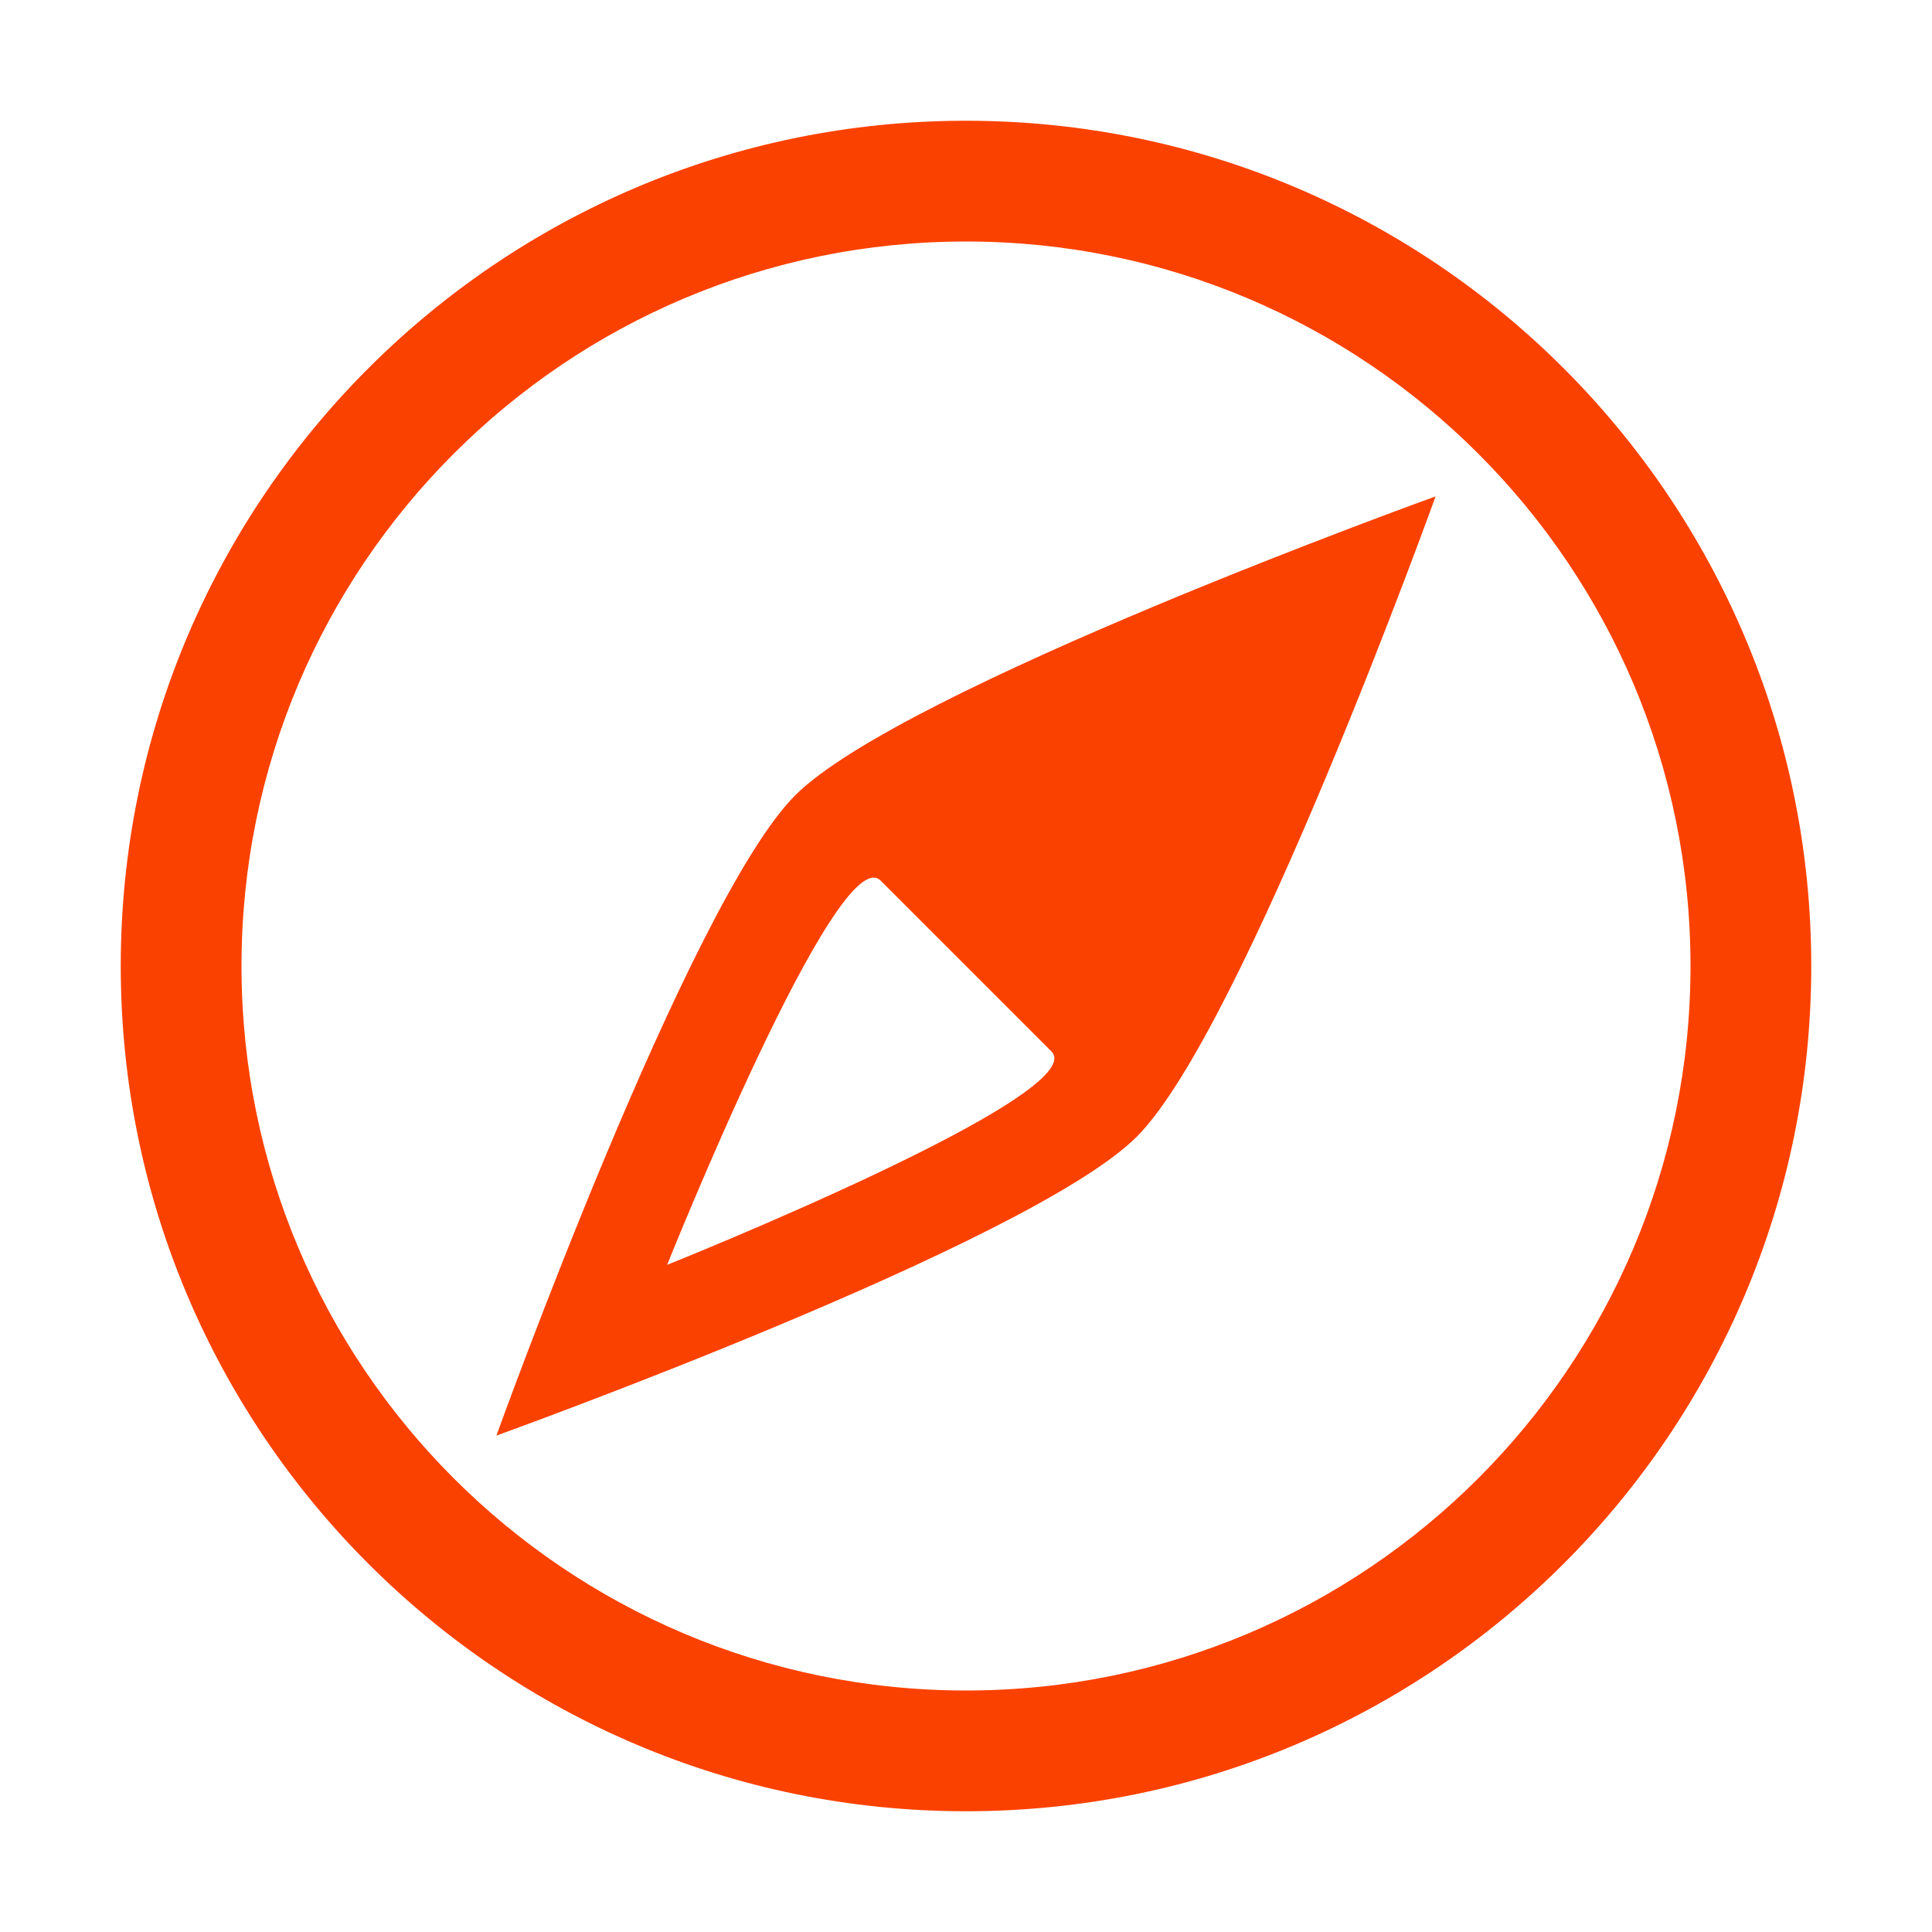<svg height="32px" version="1.1" viewBox="0 0 32 32" width="32px" xmlns="http://www.w3.org/2000/svg" xmlns:sketch="http://www.bohemiancoding.com/sketch/ns" xmlns:xlink="http://www.w3.org/1999/xlink"><title></title><defs></defs><g fill="none" fill-rule="evenodd" id="Icons new Arranged Names" stroke="none" stroke-width="1"><g fill="#000000" id="90 Compass"><path d="M16,28 C22.627,28 28,22.627 28,16 C28,9.373 22.627,4 16,4 C9.373,4 4,9.373 4,16 C4,22.627 9.373,28 16,28 Z M16,30 C8.268,30 2,23.732 2,16 C2,8.268 8.268,2 16,2 C23.732,2 30,8.268 30,16 C30,23.732 23.732,30 16,30 Z M8.222,23.778 C8.222,23.778 11.404,14.939 13.172,13.172 C14.939,11.404 23.778,8.222 23.778,8.222 C23.778,8.222 20.596,17.061 18.828,18.828 C17.061,20.596 8.222,23.778 8.222,23.778 Z M17.414,17.414 L14.586,14.586 C13.879,13.879 11.05,20.95 11.05,20.95 C11.05,20.95 18.121,18.121 17.414,17.414 Z M17.414,17.414" id="Oval 278" fill="#fb4100" opacity="1" original-fill="#000000"></path></g></g></svg>